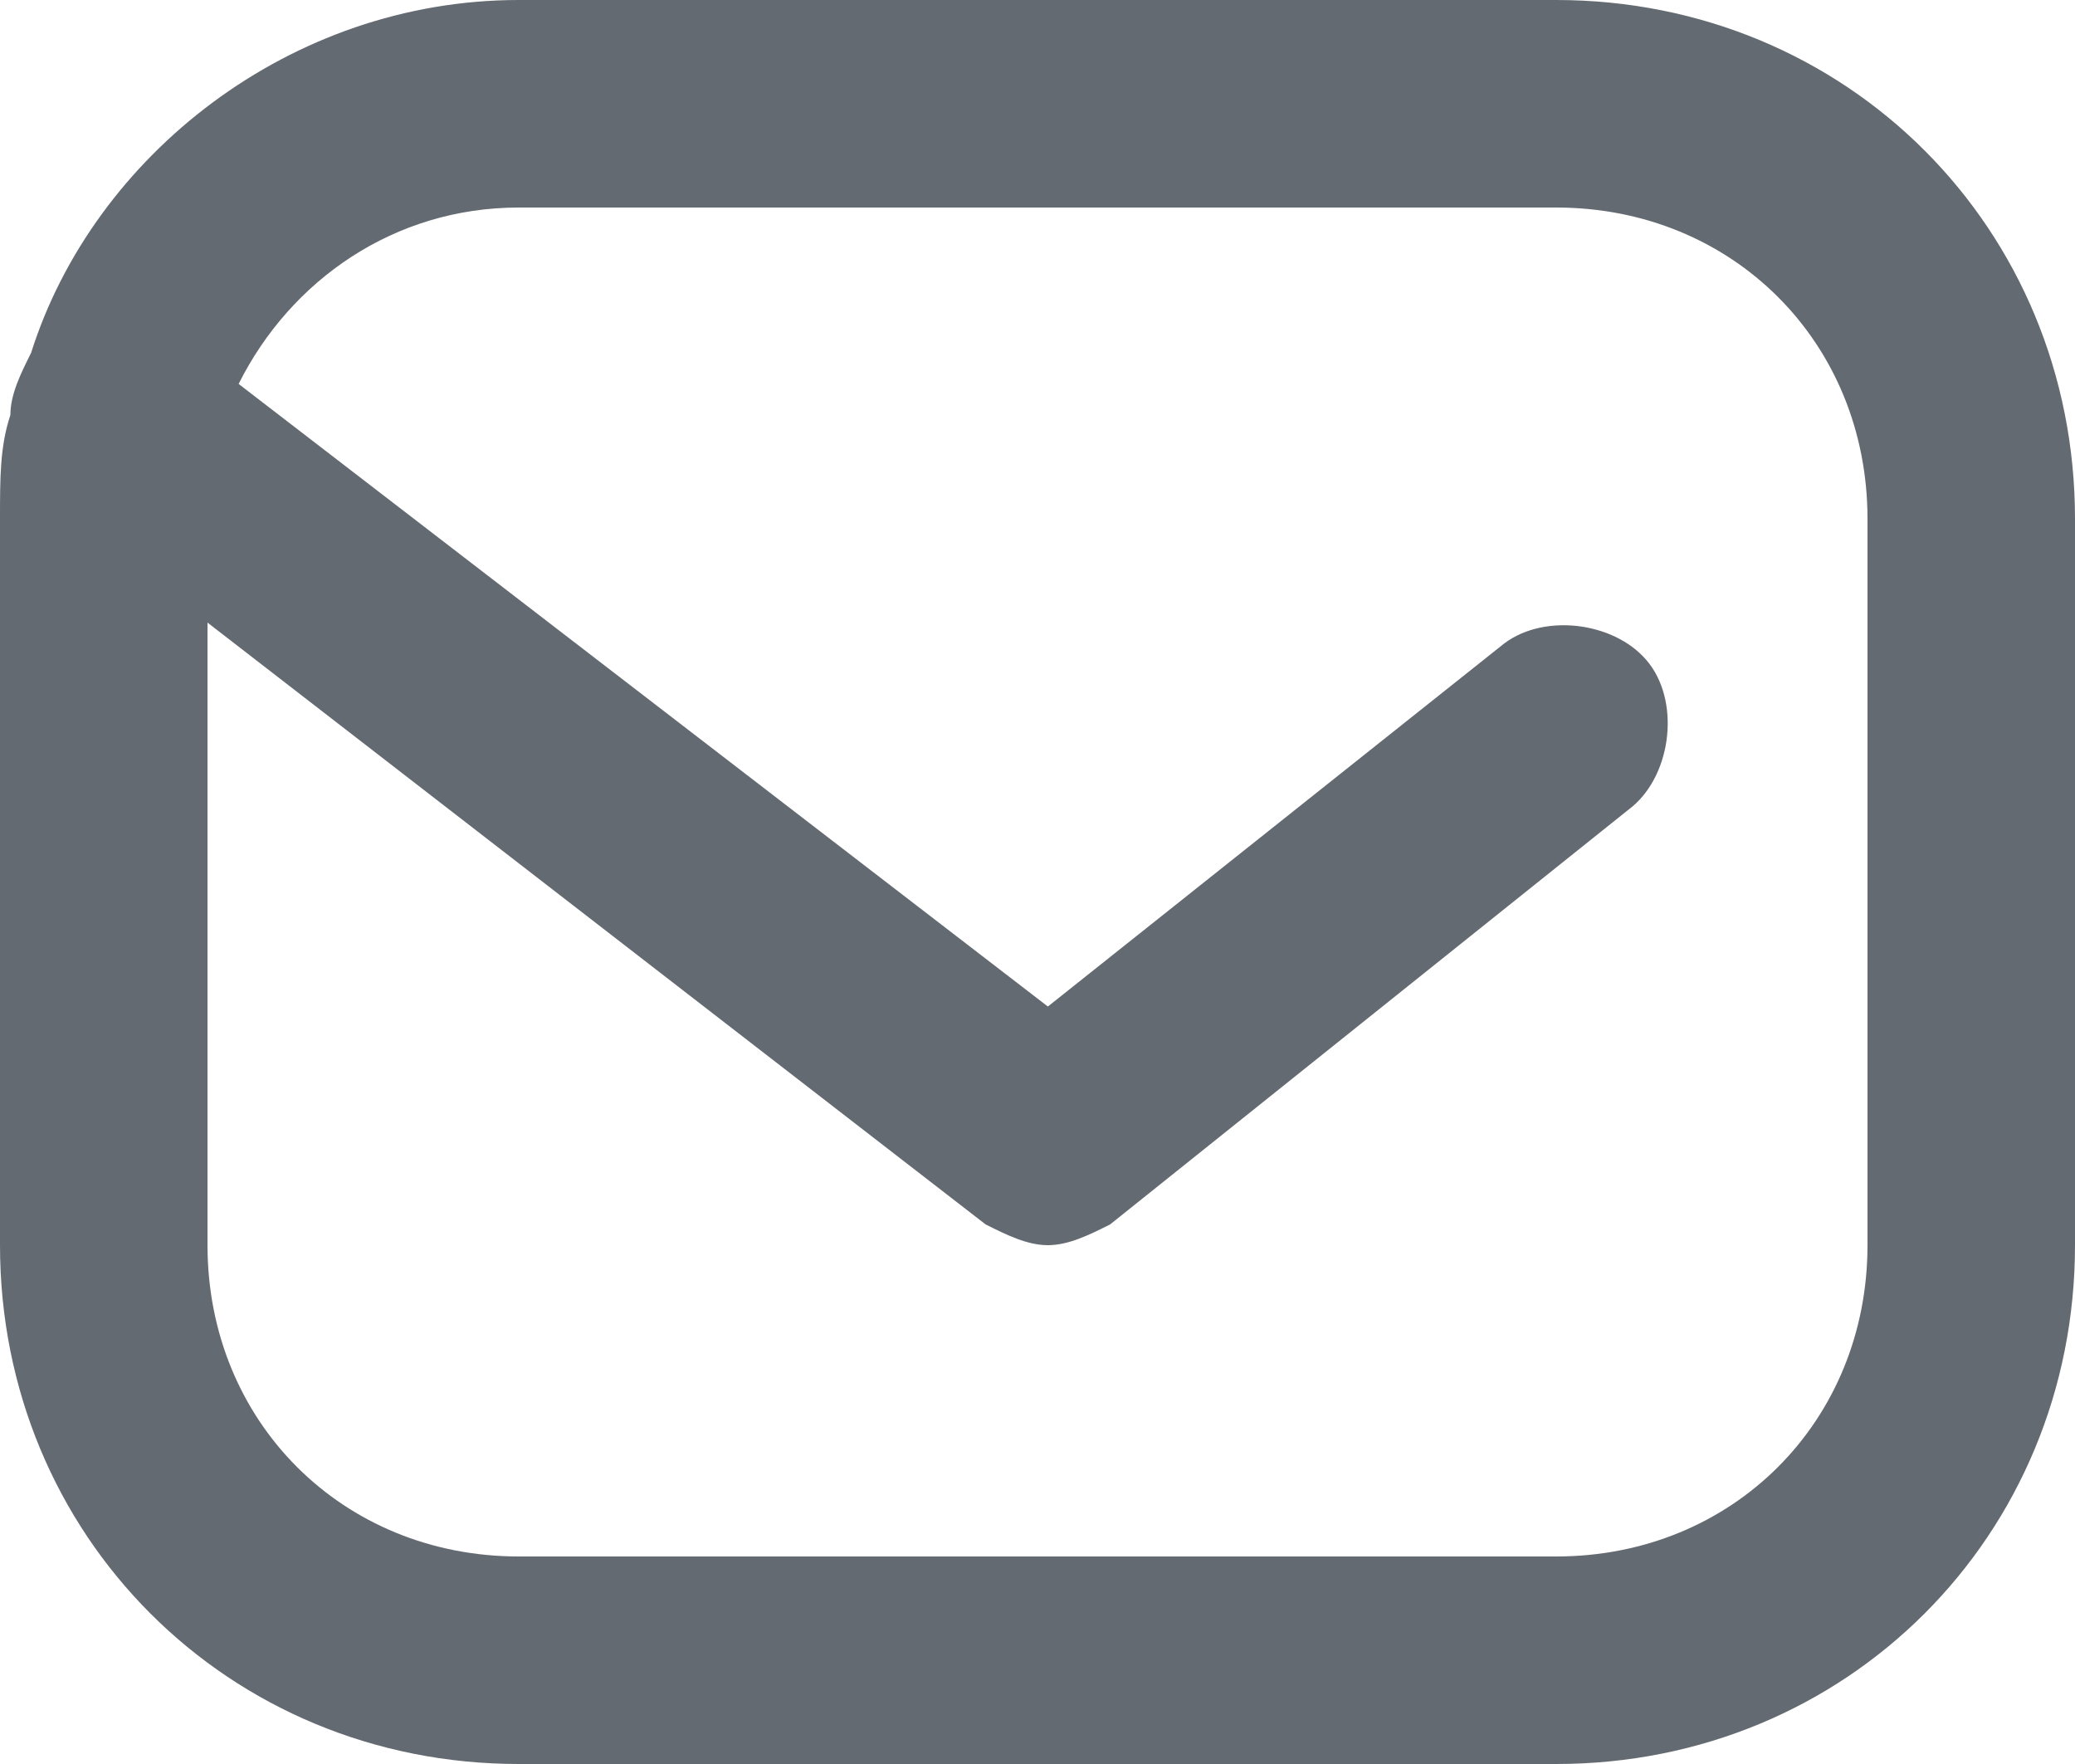 <svg width="20" height="17" viewBox="0 0 20 17" fill="none" xmlns="http://www.w3.org/2000/svg">
<path d="M15 0H5C2.8 0 0.9 1.5 0.3 3.4C0.2 3.6 0.1 3.8 0.1 4C0 4.3 0 4.6 0 5V12C0 14.8 2.2 17 5 17H15C17.8 17 20 14.8 20 12V5C20 2.2 17.8 0 15 0ZM18 12C18 13.7 16.7 15 15 15H5C3.3 15 2 13.7 2 12V6L9.5 11.8C9.7 11.9 9.9 12 10.1 12C10.3 12 10.5 11.9 10.7 11.8L15.7 7.8C16.1 7.5 16.2 6.8 15.9 6.4C15.6 6 14.9 5.9 14.5 6.2L10.1 9.7L2.3 3.7C2.8 2.7 3.8 2 5 2H15C16.7 2 18 3.3 18 5V12Z" fill="#646A71"/>
</svg>
